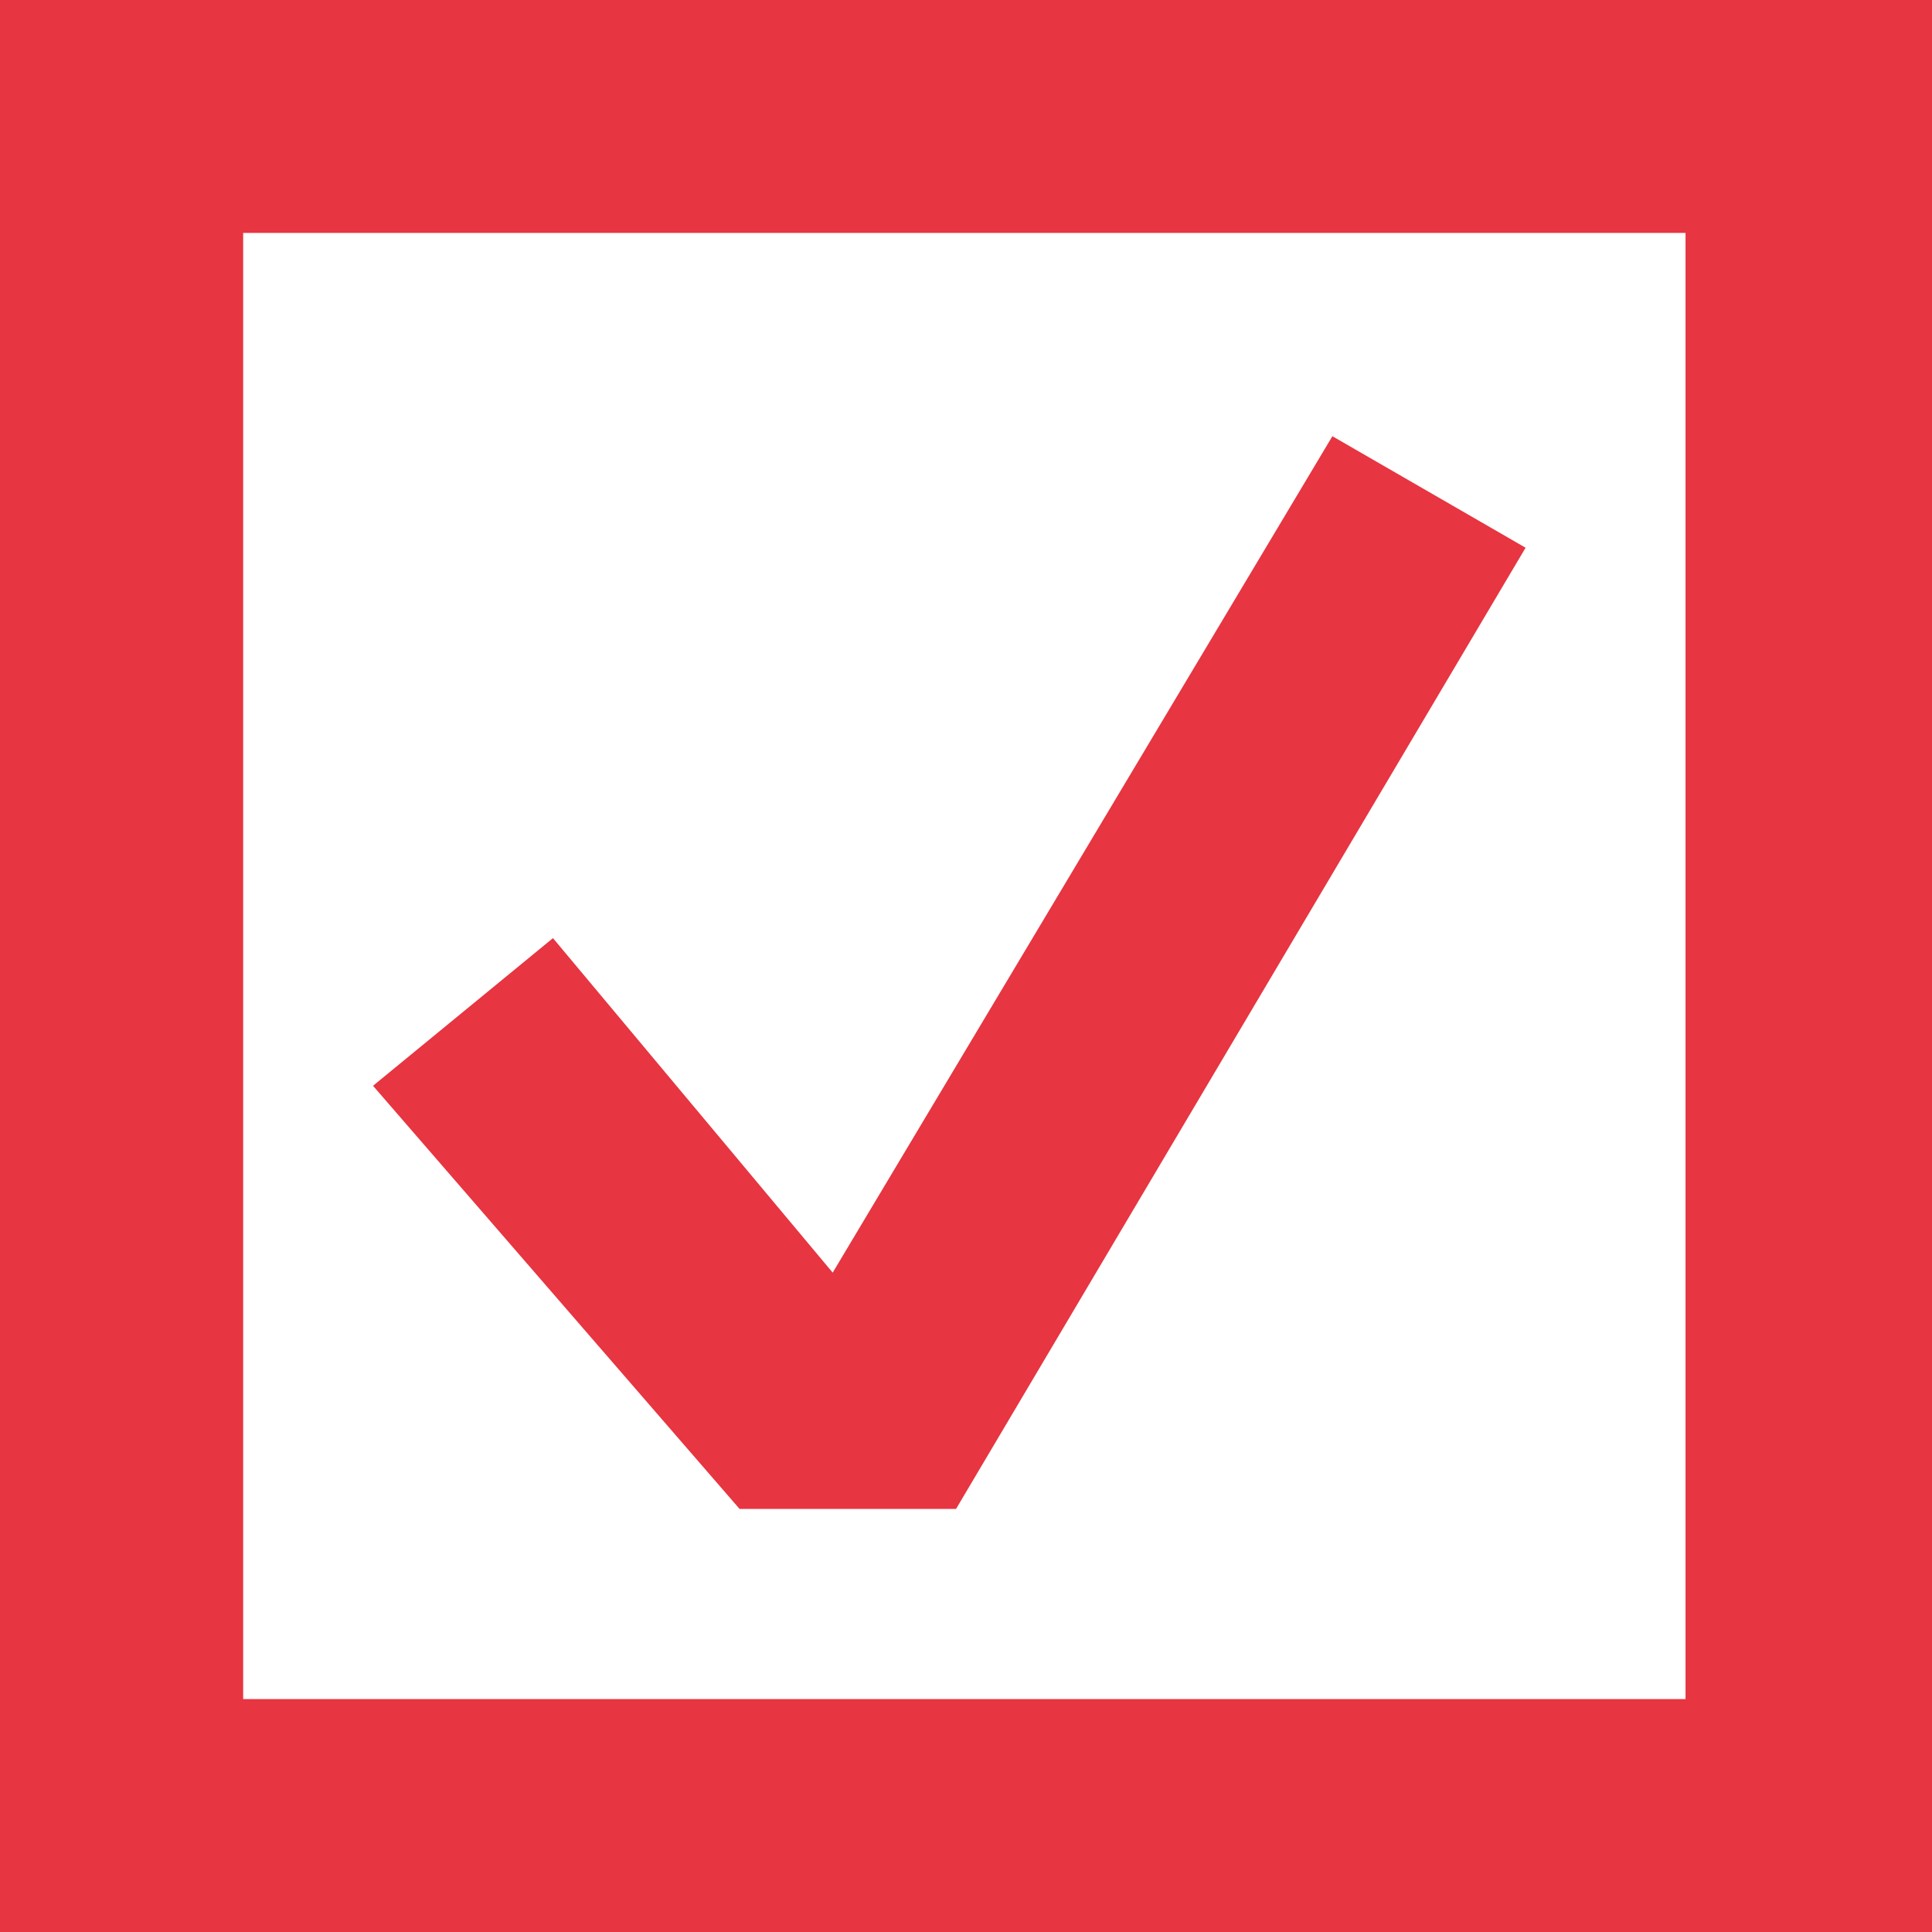 <svg width="14" height="14" viewBox="0 0 14 14" fill="none" xmlns="http://www.w3.org/2000/svg">
<g clip-path="url(#clip0_81977_783)">
<path d="M0 0H14V14H0V0ZM1.762 12.312H12.214V1.688H1.762V12.312ZM2.703 7.868L4.007 6.798L6.034 9.222L9.655 3.161L11.055 3.969L6.928 10.934H5.359L2.703 7.868Z" fill="#E73541"/>
</g>
<defs>
<clipPath id="clip0_81977_783">
<rect width="14" height="14" fill="white"/>
</clipPath>
</defs>
</svg>
